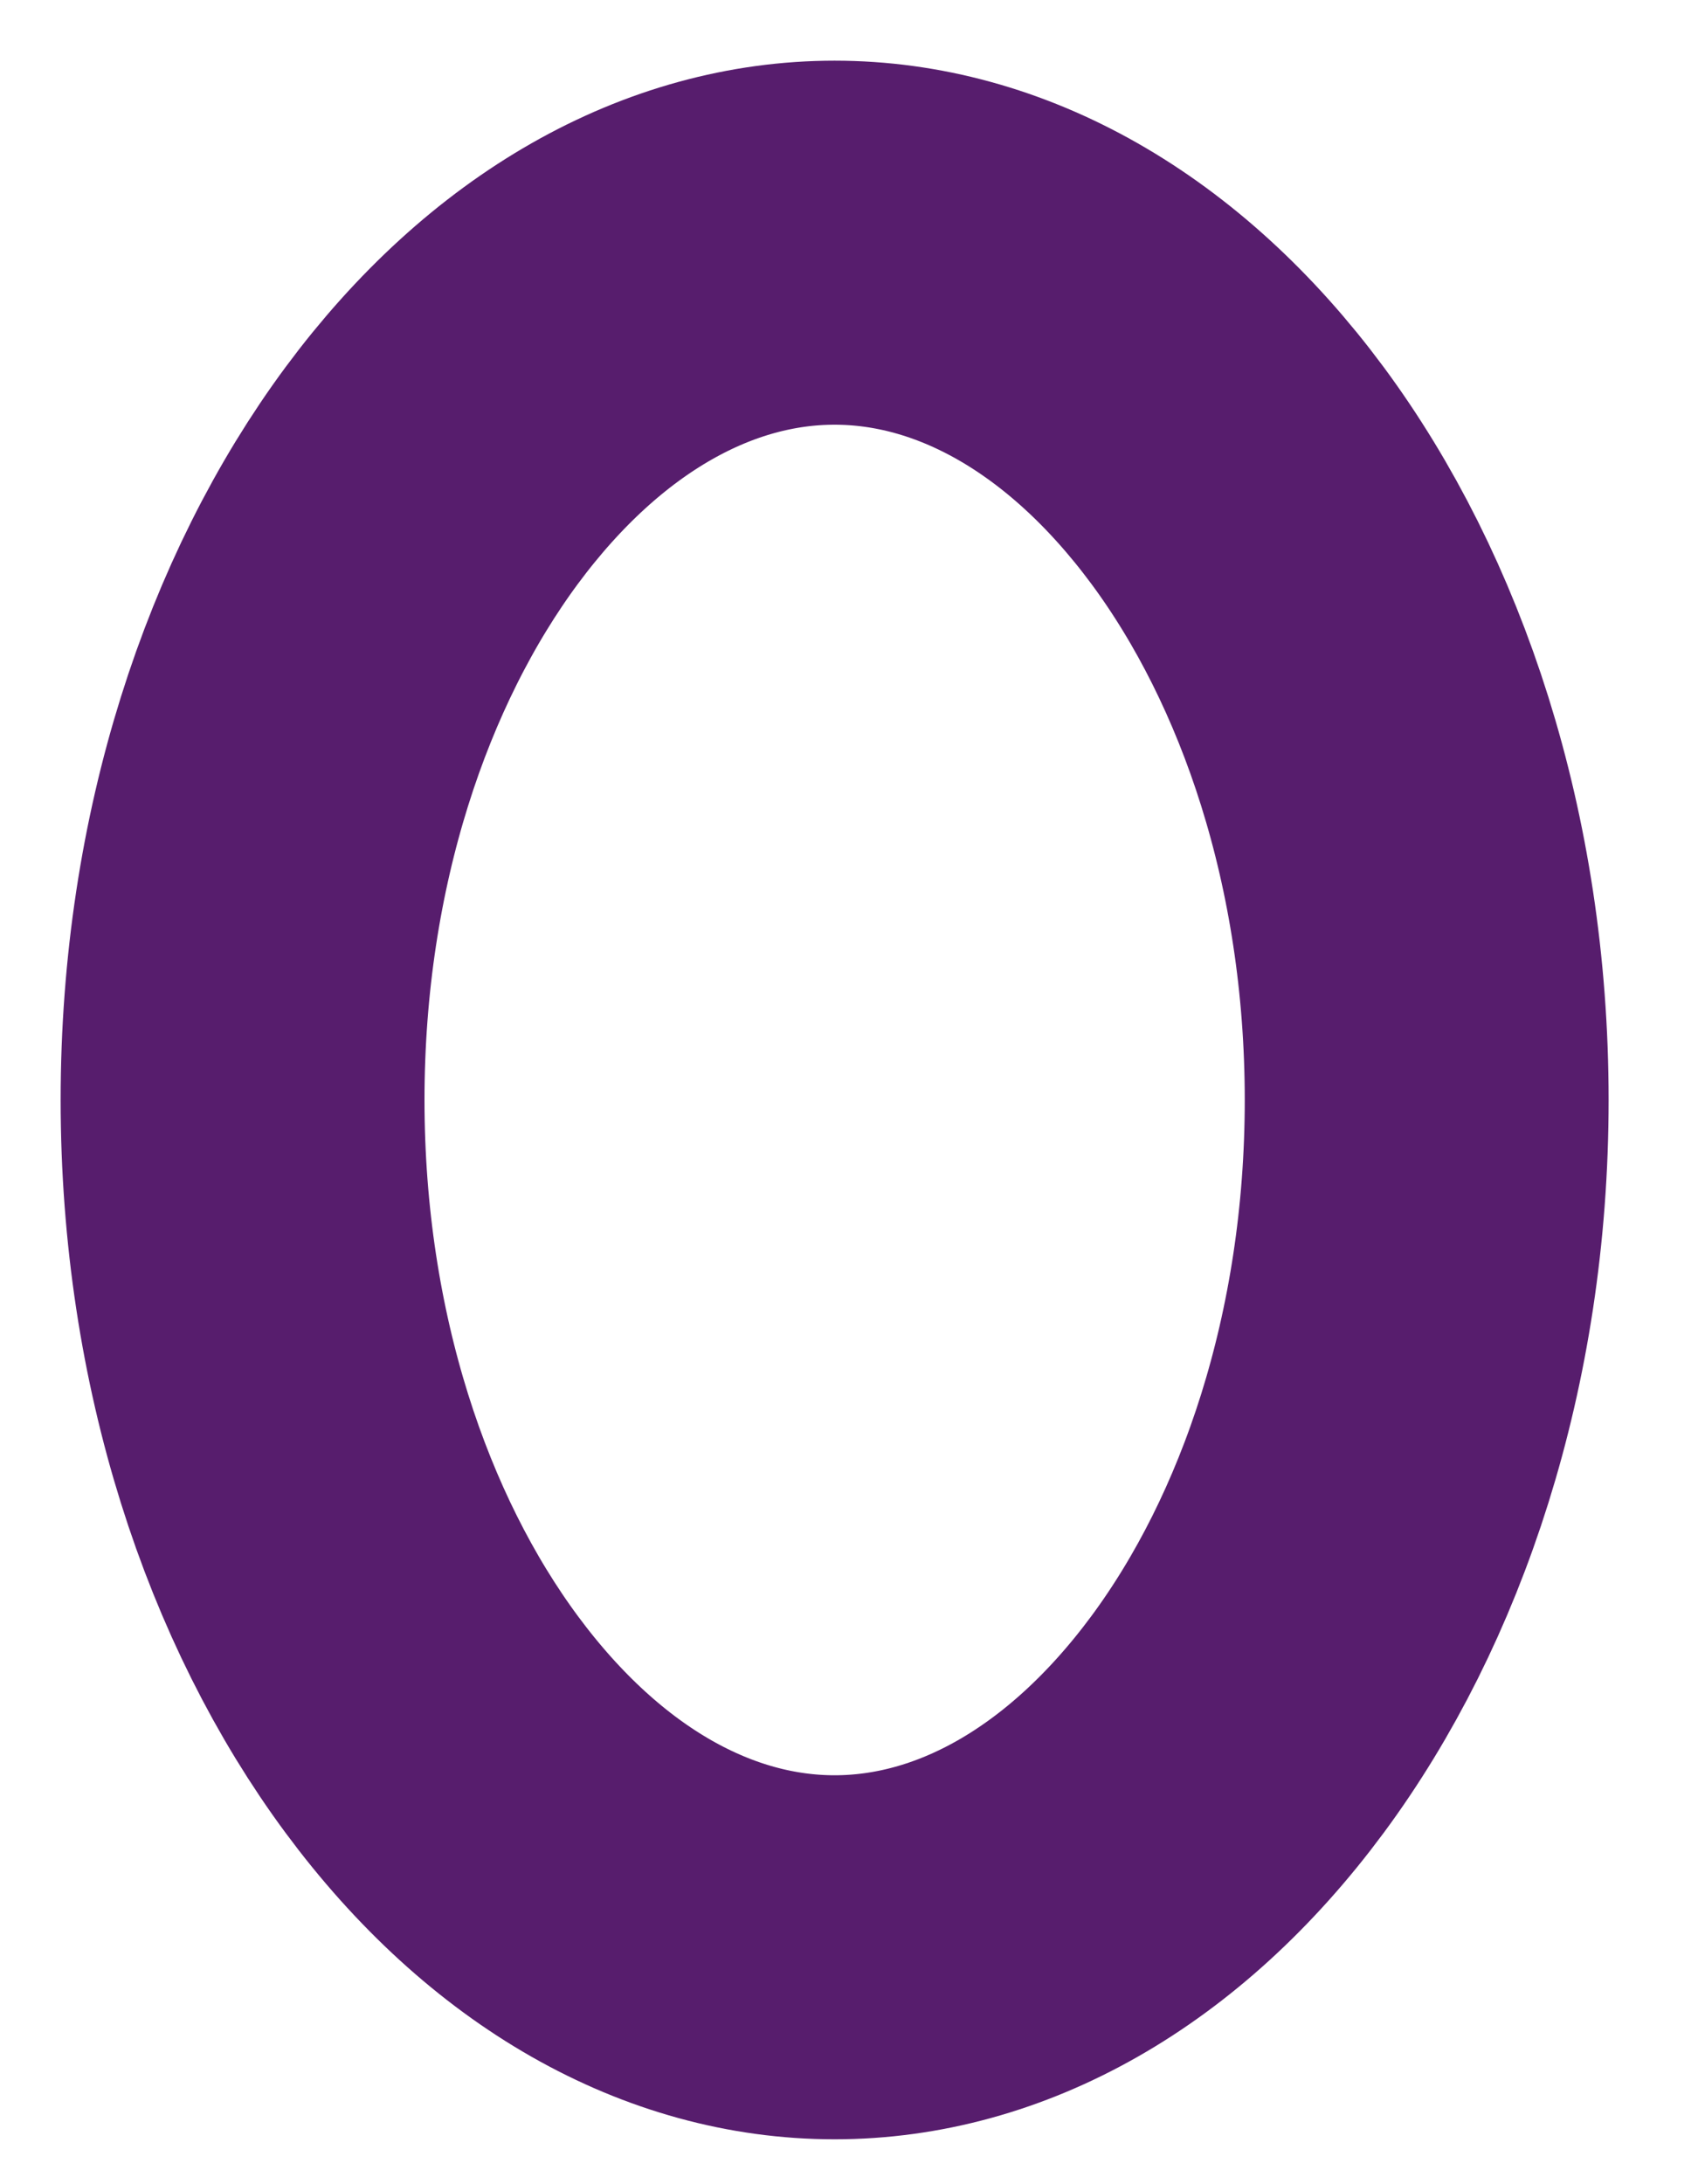 <?xml version="1.0" encoding="utf-8"?>
<svg xmlns="http://www.w3.org/2000/svg" fill="none" height="100%" overflow="visible" preserveAspectRatio="none" style="display: block;" viewBox="0 0 14 18" width="100%">
<path d="M11.763 9.065C11.763 11.129 11.142 12.944 10.203 14.212C9.264 15.48 8.075 16.13 6.881 16.13C5.688 16.13 4.499 15.48 3.56 14.212C2.621 12.944 2 11.129 2 9.065C2 7.001 2.621 5.186 3.56 3.918C4.499 2.651 5.688 2 6.881 2C8.075 2 9.264 2.651 10.203 3.918C11.142 5.186 11.763 7.001 11.763 9.065Z" id="Vector" stroke="#571D6D" stroke-linecap="round" stroke-width="3"/>
</svg>
